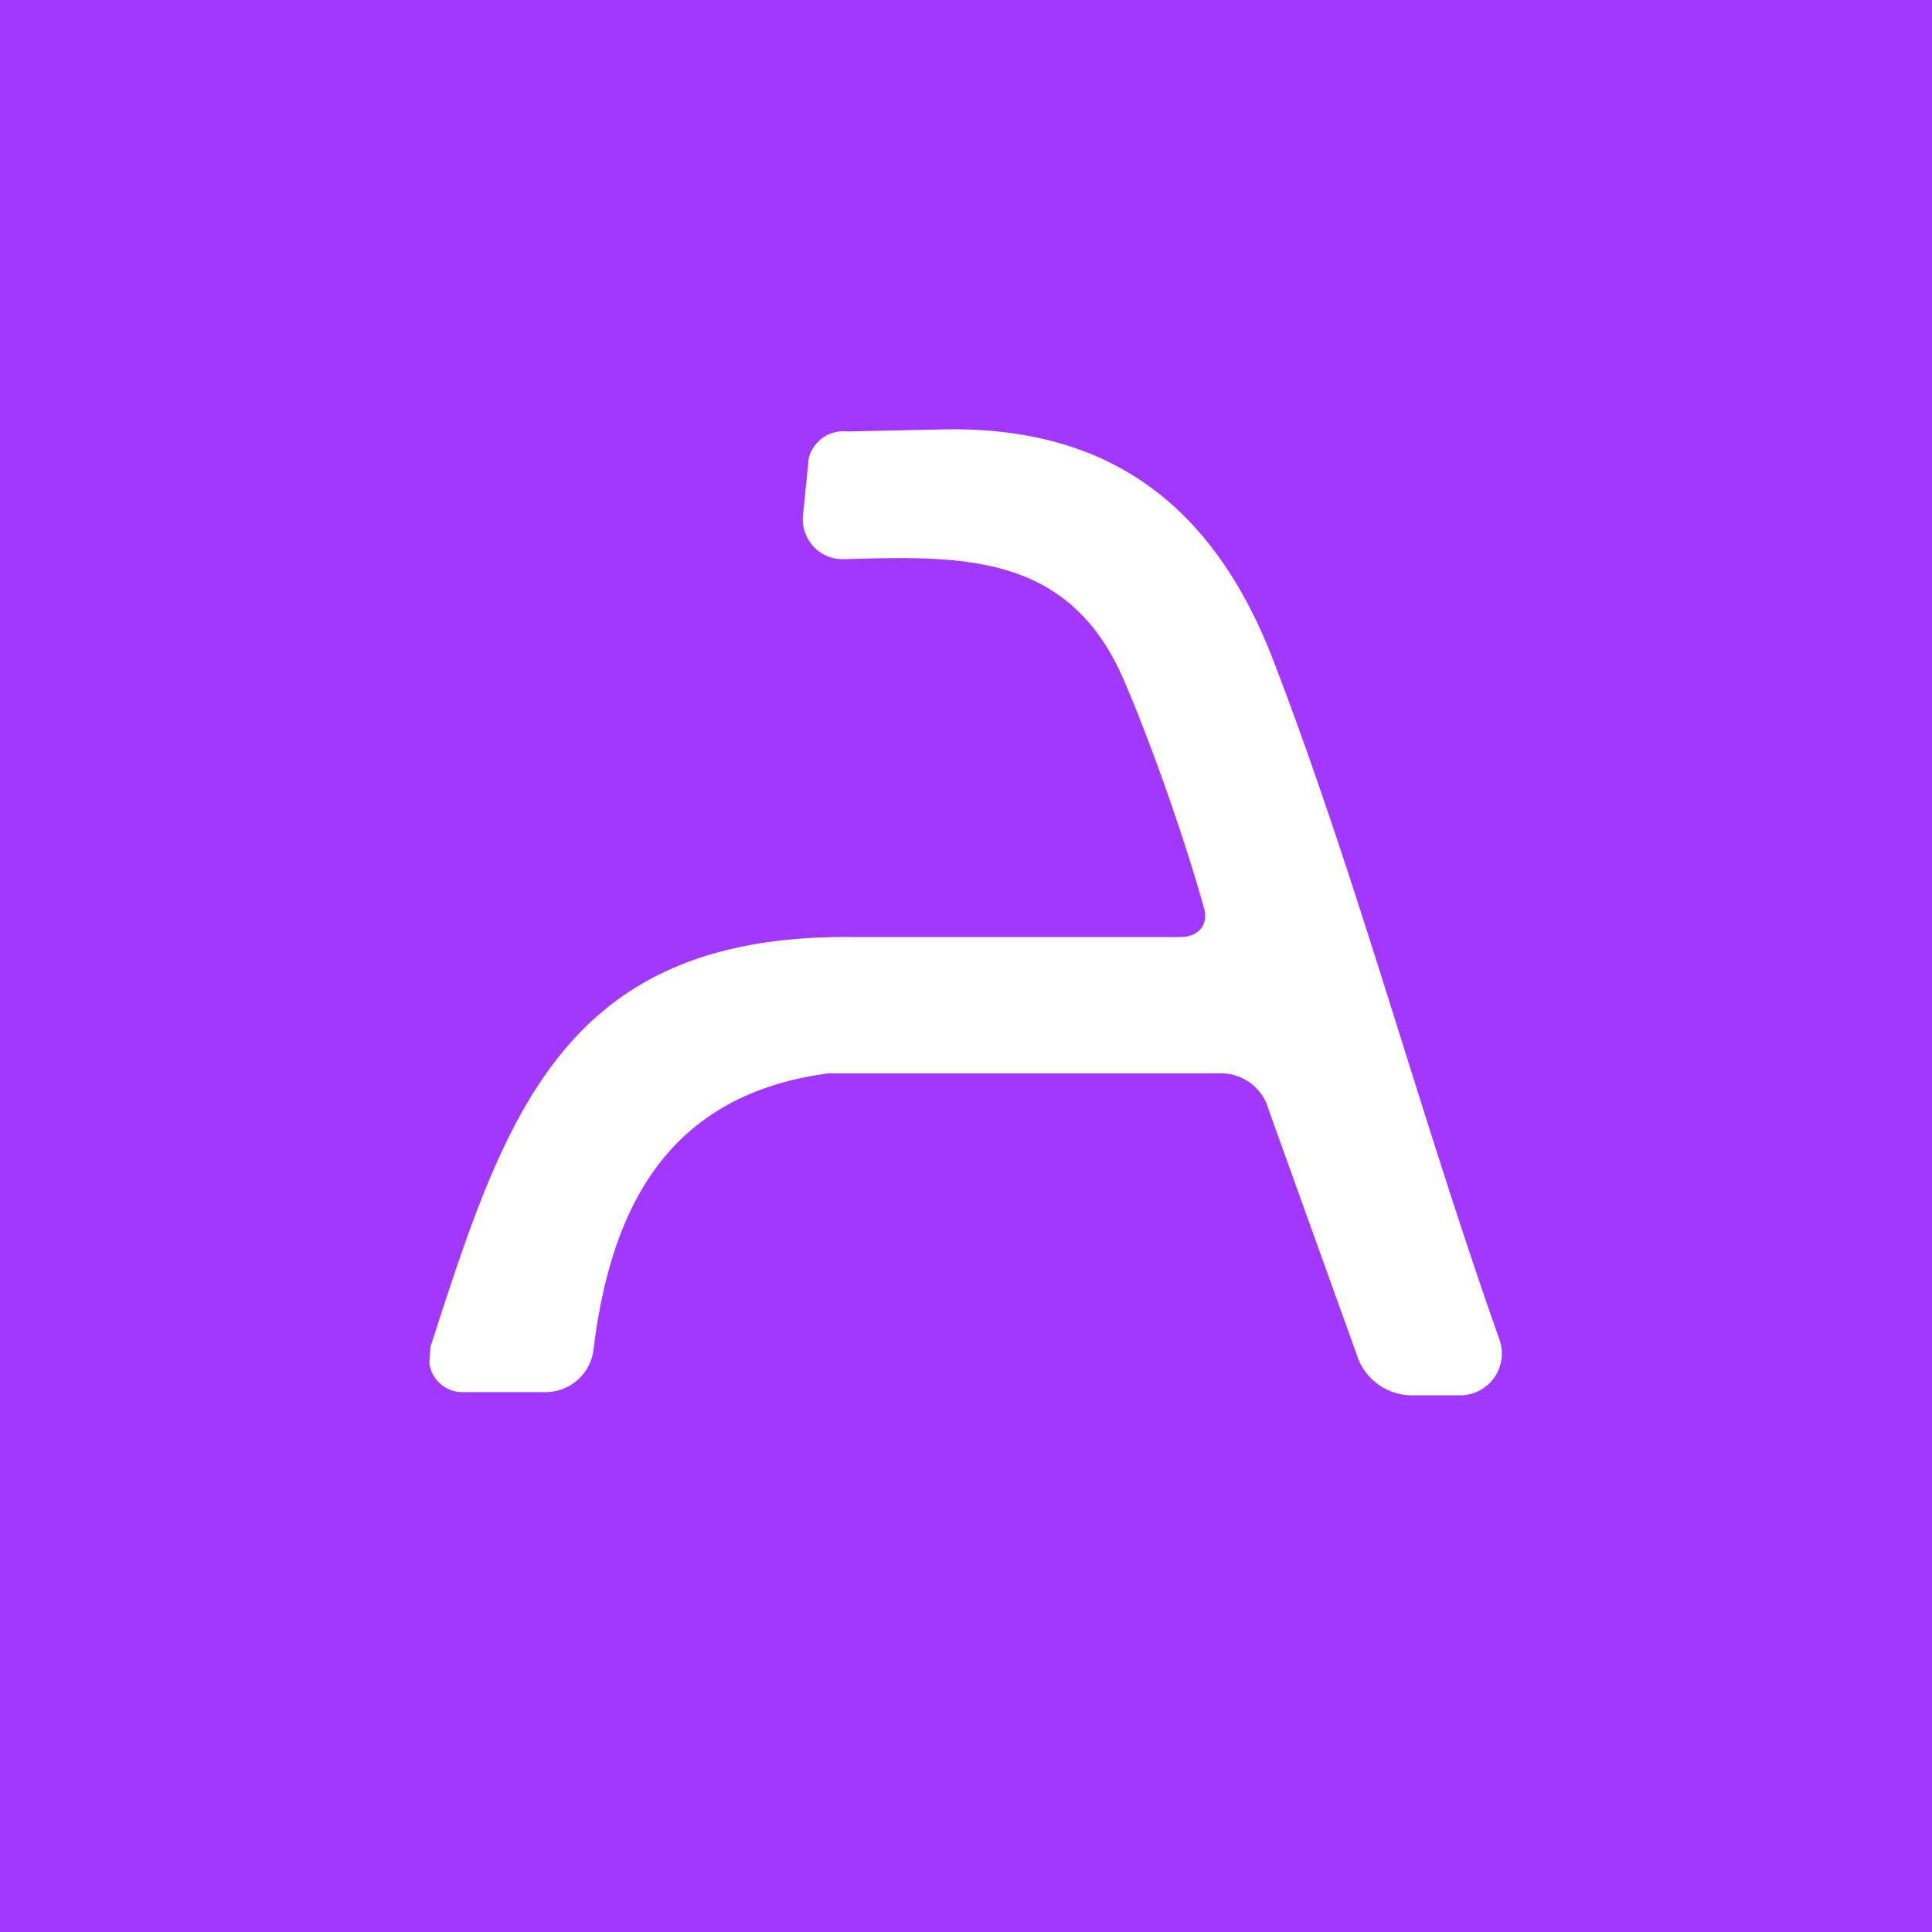 <!-- by TradingView --><svg width="18" height="18" viewBox="0 0 18 18" xmlns="http://www.w3.org/2000/svg"><path fill="#A238FF" d="M0 0h18v18H0z"/><path d="M5.53 12.57a.45.45 0 0 1-.44.4h-.77A.31.31 0 0 1 4 12.7l.01-.15c.7-2.17 1.24-3.85 3.94-3.82H11c.15 0 .26-.1.22-.26-.24-.86-.6-1.8-.77-2.18-.52-1.15-1.52-1.11-2.6-1.08a.37.37 0 0 1-.35-.25.37.37 0 0 1-.02-.15l.05-.49c0-.09.05-.17.12-.23a.33.33 0 0 1 .24-.07L8.82 4c1.54-.02 2.5.73 3.05 2.17.79 2.06 1.36 4.22 2.1 6.31a.39.39 0 0 1-.35.52h-.46a.54.54 0 0 1-.52-.38l-.82-2.28a.46.46 0 0 0-.44-.34H7.72c-1.52.2-2.03 1.28-2.19 2.57Z" fill="#fff"/></svg>